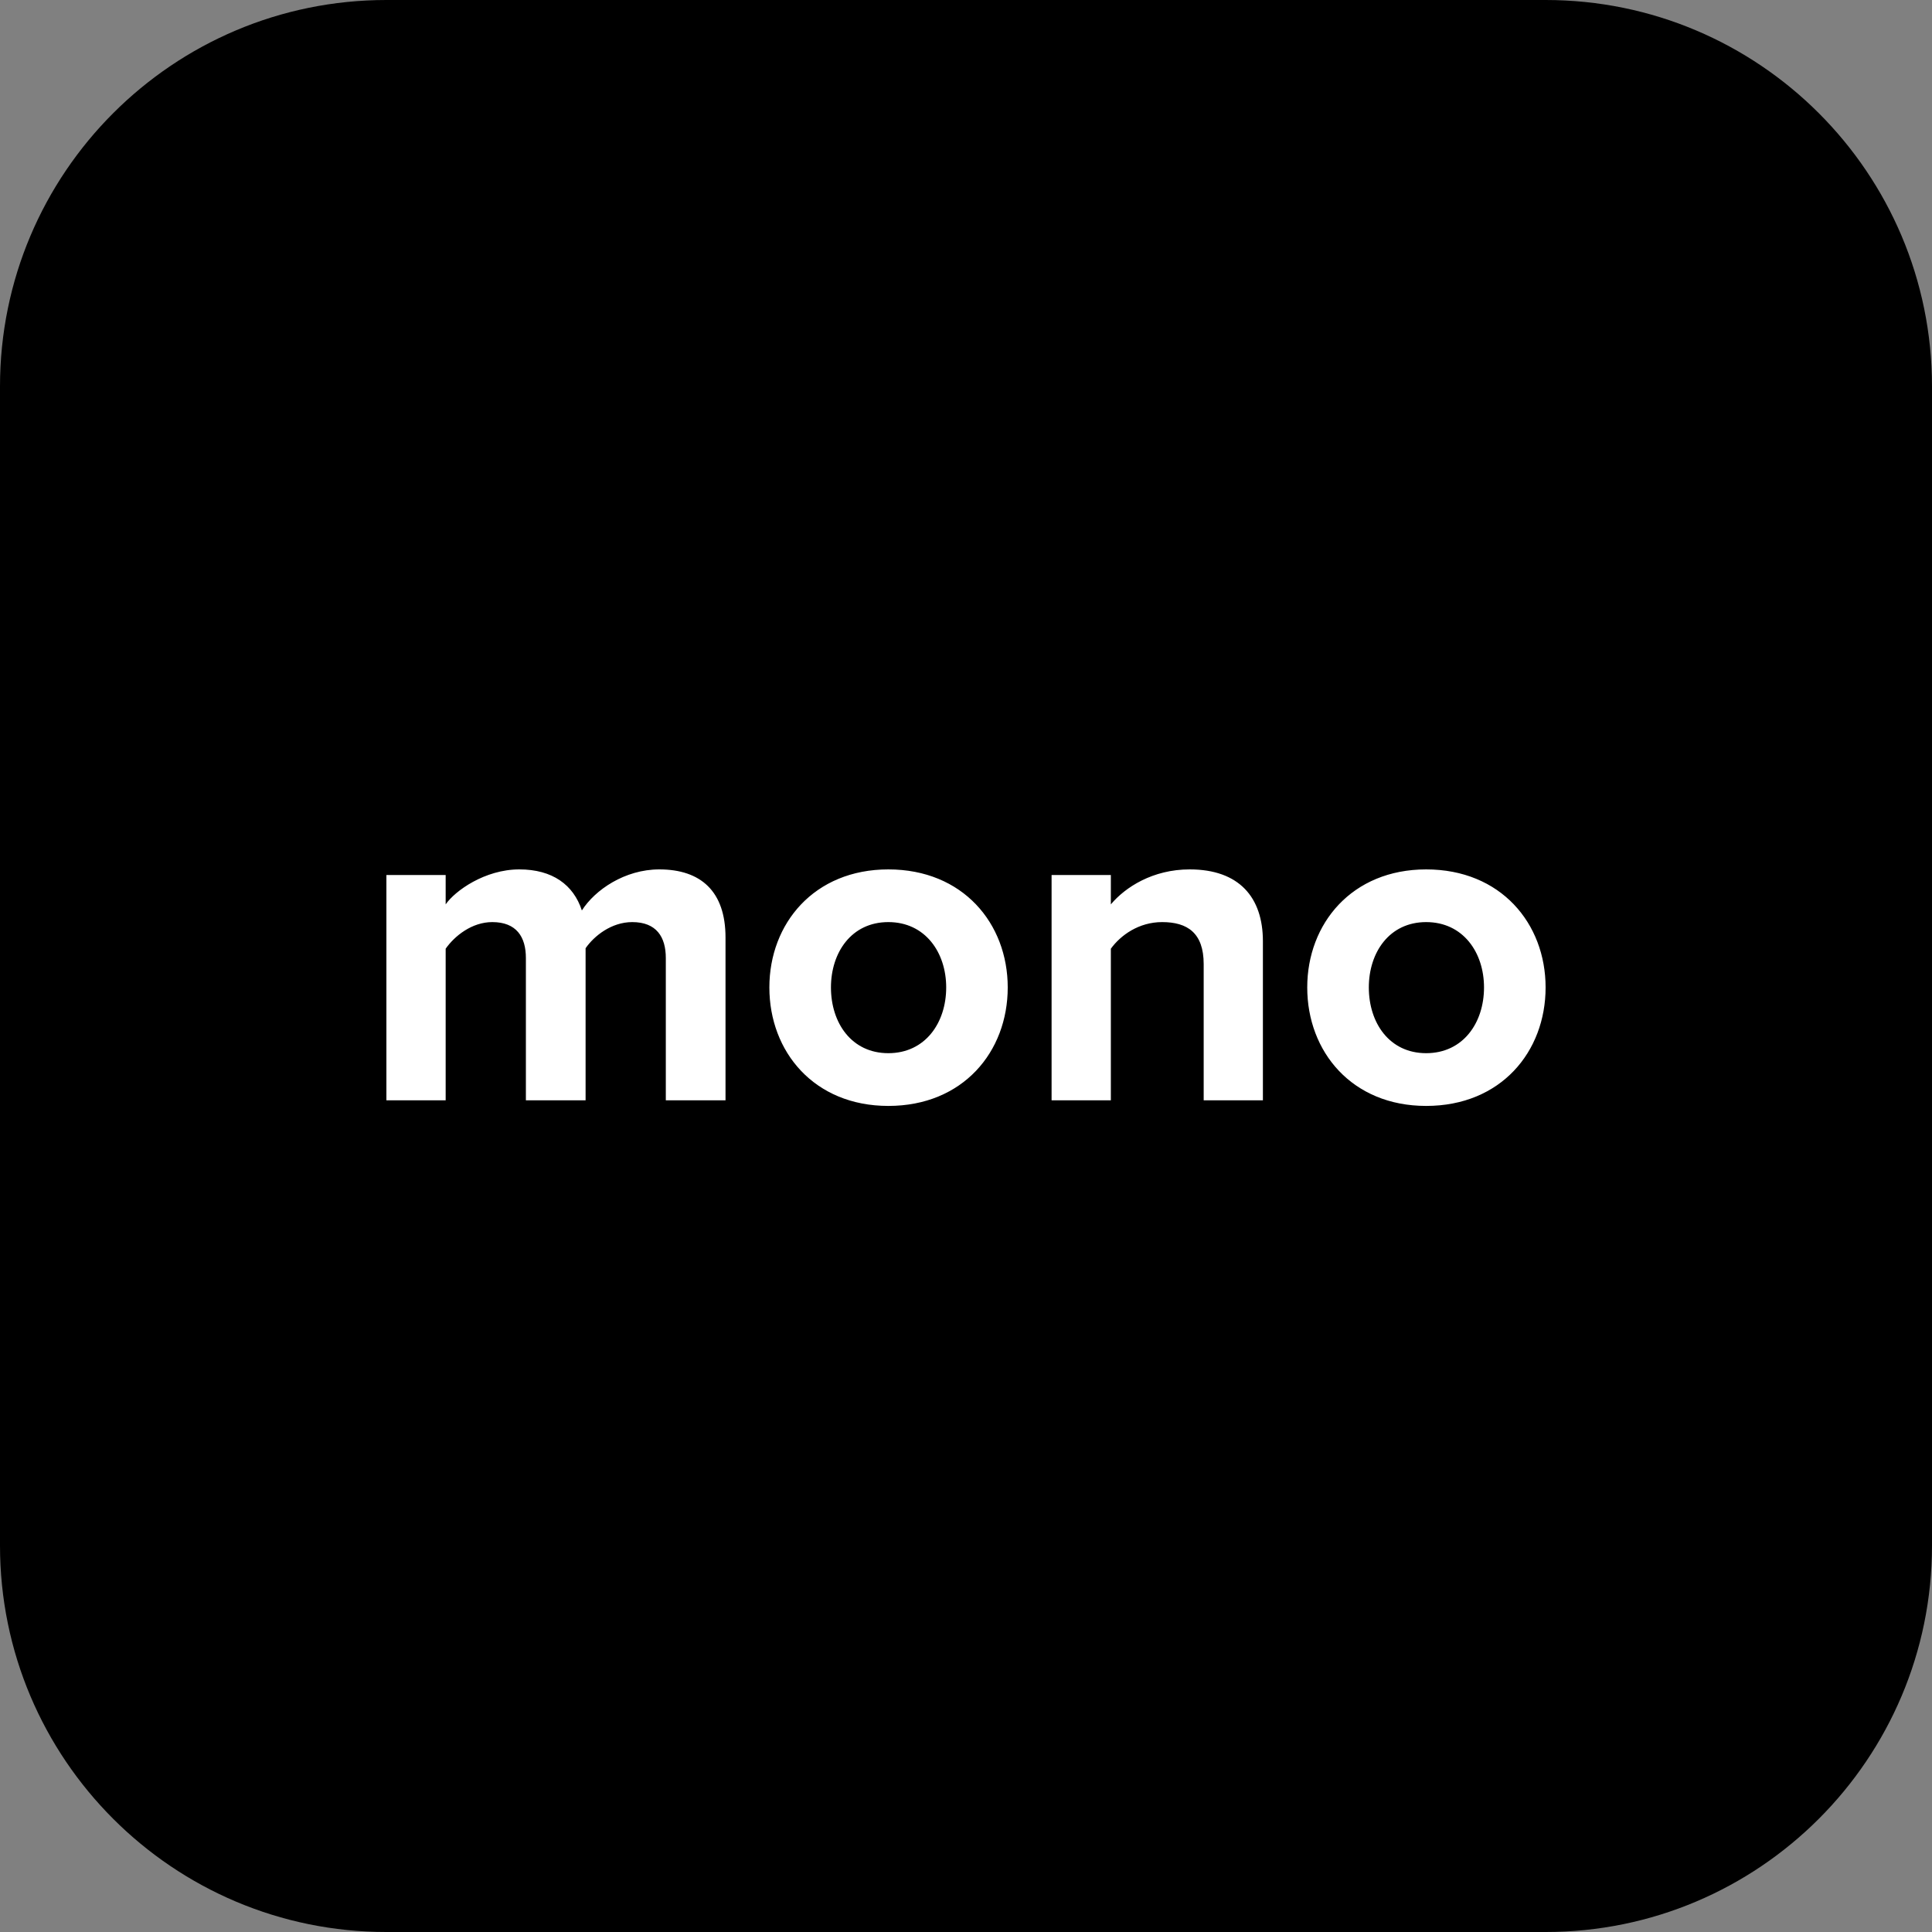 <svg width="40" height="40" viewBox="0 0 40 40" fill="none" xmlns="http://www.w3.org/2000/svg">
<rect x="0" y="0" width="40" height="40" fill="#808080" stroke="none"/>
<g clip-path="url(#clip0_426_1070)">
<path d="M32 0H8C3.582 0 0 3.582 0 8V32C0 36.418 3.582 40 8 40H32C36.418 40 40 36.418 40 32V8C40 3.582 36.418 0 32 0Z" fill="black"/>
<path fill-rule="evenodd" clip-rule="evenodd" d="M15.021 22.781V19.41C15.021 18.454 14.509 18 13.65 18C12.935 18 12.317 18.425 12.047 18.85C11.873 18.319 11.438 18 10.752 18C10.038 18 9.42 18.444 9.227 18.724V18.116H8V22.781H9.227V19.642C9.41 19.381 9.767 19.091 10.192 19.091C10.695 19.091 10.888 19.4 10.888 19.835V22.781H12.124V19.632C12.298 19.381 12.655 19.091 13.09 19.091C13.592 19.091 13.785 19.4 13.785 19.835V22.781H15.021ZM18.392 22.897C16.856 22.897 15.929 21.776 15.929 20.444C15.929 19.12 16.856 18 18.392 18C19.937 18 20.864 19.12 20.864 20.444C20.864 21.776 19.937 22.897 18.392 22.897ZM18.392 21.805C19.155 21.805 19.59 21.177 19.59 20.444C19.59 19.719 19.155 19.091 18.392 19.091C17.629 19.091 17.204 19.719 17.204 20.444C17.204 21.177 17.629 21.805 18.392 21.805ZM26.147 22.781V19.487C26.147 18.579 25.655 18 24.631 18C23.868 18 23.298 18.367 22.999 18.724V18.116H21.772V22.781H22.999V19.642C23.202 19.362 23.578 19.091 24.061 19.091C24.583 19.091 24.921 19.314 24.921 19.961V22.781H26.147ZM29.527 22.897C27.992 22.897 27.065 21.776 27.065 20.444C27.065 19.12 27.992 18 29.527 18C31.073 18 32 19.12 32 20.444C32 21.776 31.073 22.897 29.527 22.897ZM29.527 21.805C30.291 21.805 30.725 21.177 30.725 20.444C30.725 19.719 30.291 19.091 29.527 19.091C28.765 19.091 28.34 19.719 28.34 20.444C28.34 21.177 28.765 21.805 29.527 21.805Z" fill="white"/>
</g>
<defs>
<clipPath id="clip0_426_1070">
<rect width="40" height="40" fill="white"/>
</clipPath>
</defs>
</svg>
